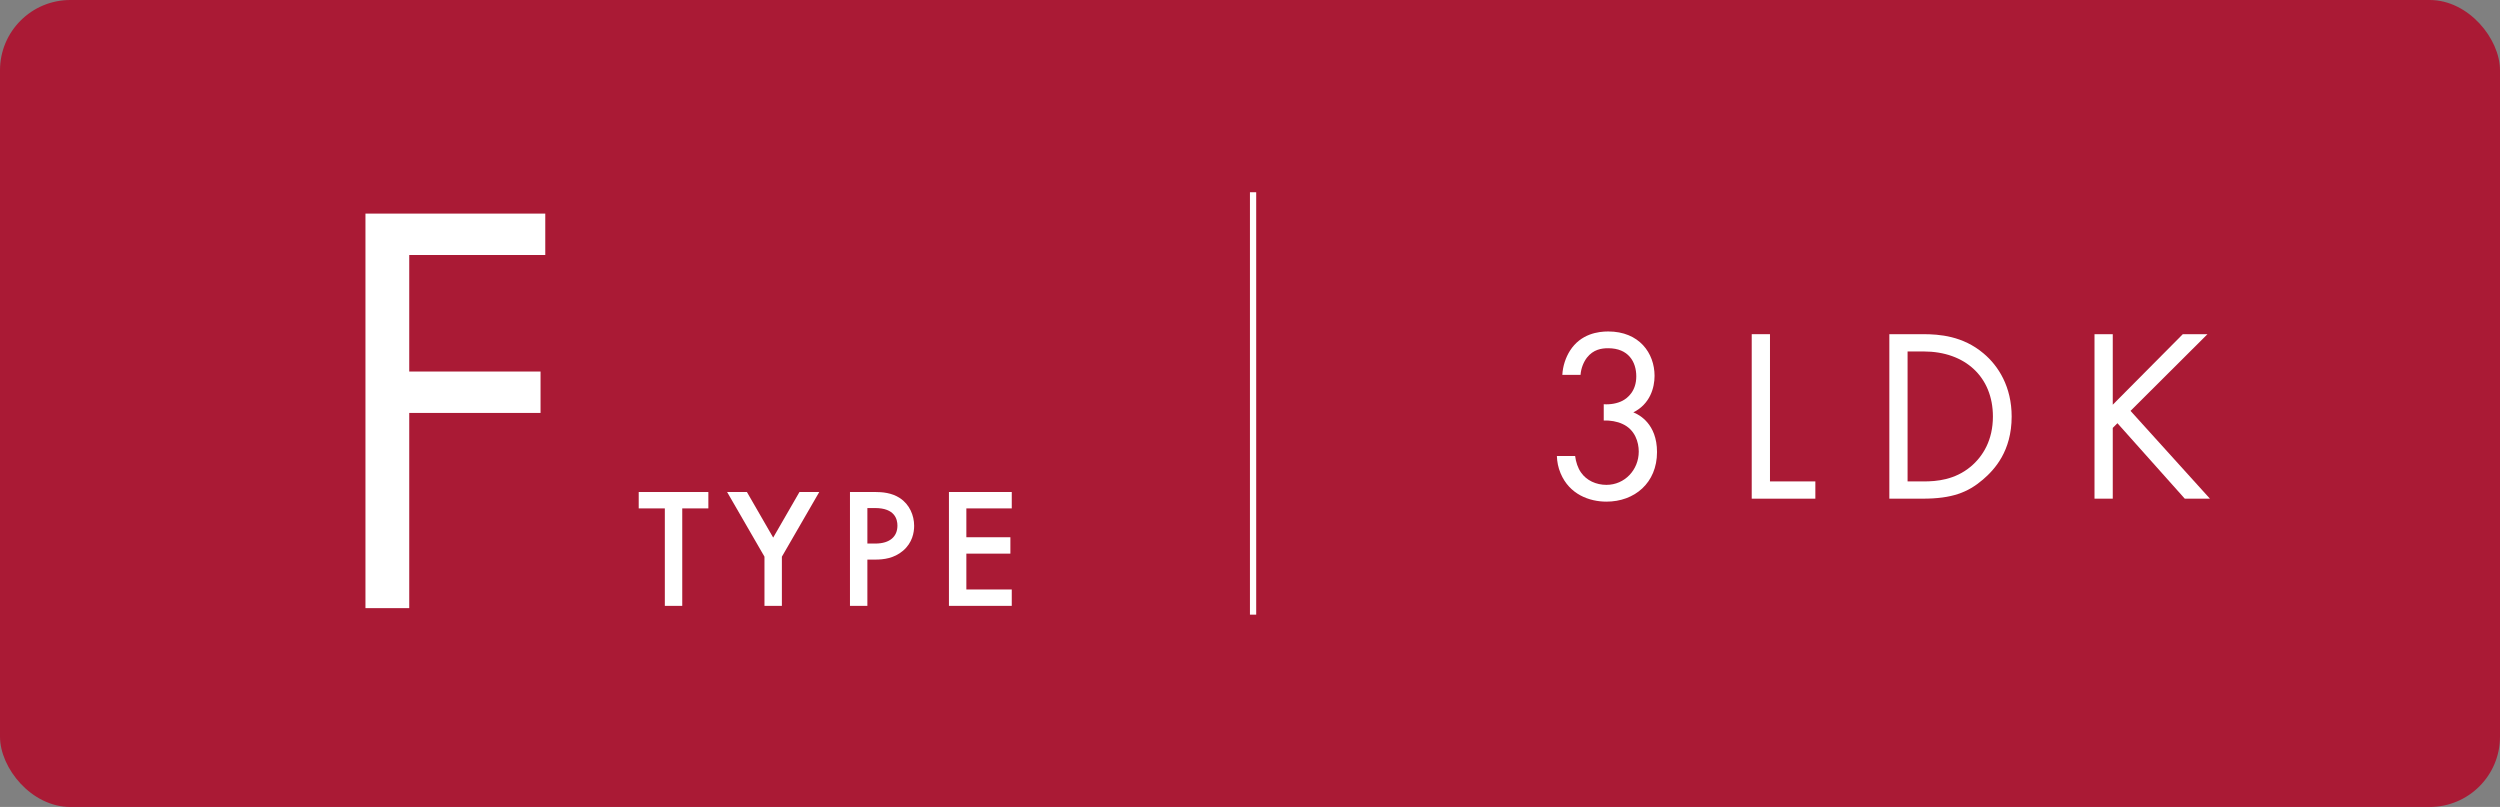 <?xml version="1.0" encoding="UTF-8"?><svg id="_レイヤー_2" xmlns="http://www.w3.org/2000/svg" width="316" height="102" viewBox="0 0 316 102"><rect x="0" y="0" width="316" height="102" fill="#808080" stroke="none"/><defs><style>.cls-1{fill:#aa1a35;}.cls-2{fill:none;stroke:#fff;stroke-miterlimit:10;stroke-width:.79px;}.cls-3{fill:#fff;}</style></defs><g id="_レイヤー_1-2"><rect class="cls-1" width="316" height="102" rx="8.888" ry="8.888"/><path class="cls-3" d="M197.478,47.385c.062-1.154.437-2.214.966-3.056,1.372-2.151,3.586-2.432,4.832-2.432,3.928,0,5.861,2.743,5.861,5.611,0,1.497-.562,3.554-2.682,4.614.717.28,2.993,1.434,2.993,5.019,0,3.896-2.837,6.266-6.391,6.266-2.151,0-4.677-.903-5.799-3.585-.312-.748-.437-1.434-.468-2.182h2.308c.093.748.343,1.527.748,2.088.686.998,1.901,1.559,3.211,1.559,2.307,0,4.083-1.9,4.083-4.208,0-1.185-.467-2.774-2.057-3.491-.655-.312-1.559-.468-2.369-.437v-2.058c.811.062,1.714-.094,2.369-.437.654-.343,1.745-1.216,1.745-3.086,0-1.839-.997-3.554-3.554-3.554-.842,0-1.87.156-2.681,1.185-.405.53-.748,1.31-.811,2.183h-2.307Z"/><path class="cls-3" d="M223.725,42.24v18.611h5.736v2.182h-8.043v-20.793h2.307Z"/><path class="cls-3" d="M238.812,42.24h4.239c2.089,0,5.051.219,7.669,2.432,1.901,1.59,3.554,4.24,3.554,7.98,0,4.364-2.15,6.703-3.646,7.98-1.902,1.621-3.897,2.4-7.607,2.4h-4.208v-20.793ZM241.118,60.852h2.026c1.652,0,3.928-.188,5.954-1.871,1.559-1.309,2.806-3.366,2.806-6.328,0-4.987-3.491-8.229-8.76-8.229h-2.026v16.429Z"/><path class="cls-3" d="M267.054,51.156l8.853-8.916h3.118l-9.727,9.695,10.038,11.098h-3.18l-8.511-9.539-.592.593v8.946h-2.308v-20.793h2.308v8.916Z"/><path class="cls-3" d="M68.923,32.232h-17.196v14.729h16.598v5.234h-16.598v24.673h-5.533V26.998h22.729v5.234Z"/><path class="cls-3" d="M86.236,64.262v12.319h-2.201v-12.319h-3.301v-2.072h8.803v2.072h-3.301Z"/><path class="cls-3" d="M96.631,70.367l-4.725-8.178h2.503l3.322,5.762,3.323-5.762h2.502l-4.725,8.178v6.214h-2.201v-6.214Z"/><path class="cls-3" d="M110.607,62.189c.885,0,2.115.087,3.15.777,1.209.798,1.791,2.179,1.791,3.495,0,.842-.216,2.136-1.402,3.15-1.144.971-2.46,1.122-3.518,1.122h-.992v5.847h-2.2v-14.392h3.171ZM109.637,68.706h.992c1.899,0,2.806-.928,2.806-2.266,0-.798-.323-2.223-2.827-2.223h-.971v4.488Z"/><path class="cls-3" d="M127.886,64.262h-5.739v3.646h5.566v2.071h-5.566v4.531h5.739v2.071h-7.94v-14.392h7.94v2.072Z"/><line class="cls-2" x1="158.388" y1="24.299" x2="158.388" y2="77.692"/></g></svg>